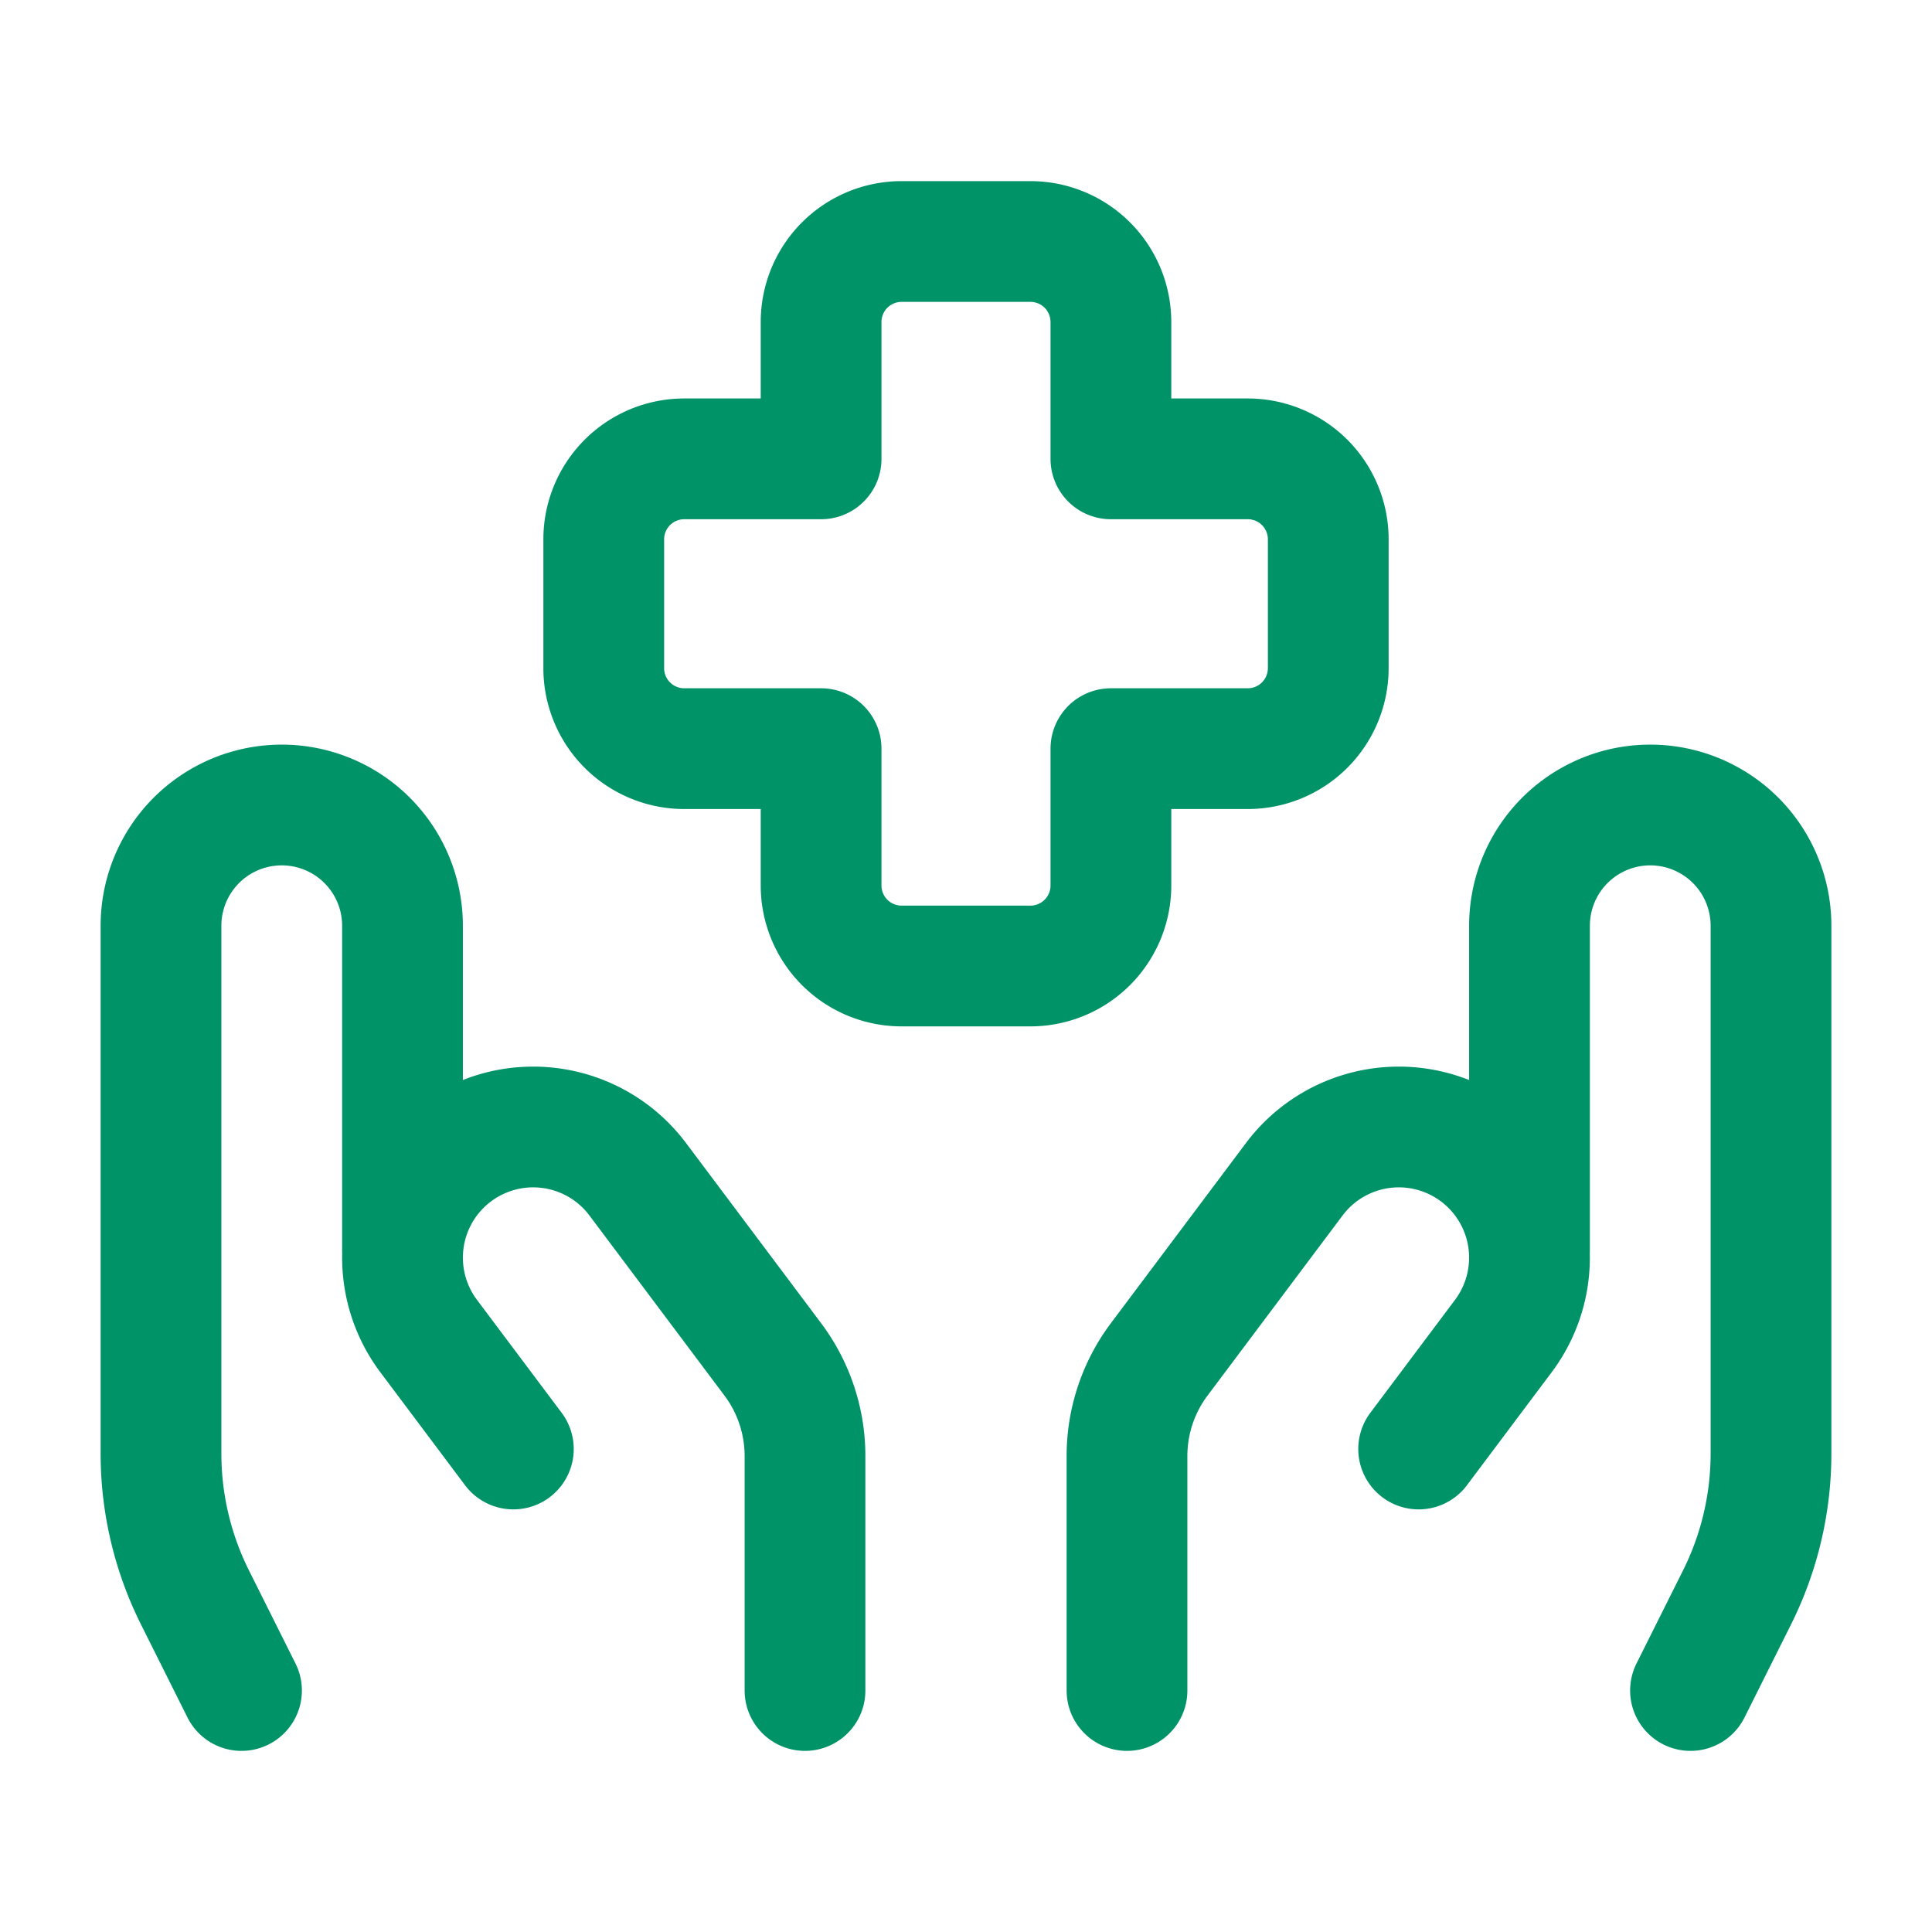 <svg xmlns:xlink="http://www.w3.org/1999/xlink" xmlns="http://www.w3.org/2000/svg" style="width:100%;height:100%" viewBox="0 0 24 24" preserveAspectRatio="none" width="24" height="24"><defs><svg width="24" height="24" fill="none" id="svg-1441842941_769"><g clip-path="url(#svg-1441842941_769_a)" stroke="#009367" stroke-width="1.5px" stroke-linecap="round" stroke-linejoin="round" fill="none"><path d="m21 21 .578-1.156A4 4 0 0 0 22 18.056V11.5a1.5 1.5 0 1 0-3 0v4" stroke="#009367" fill="none" stroke-width="1.5px"></path><path d="M14 21v-2.913a2 2 0 0 1 .4-1.2l1.678-2.238a1.623 1.623 0 1 1 2.597 1.948L17.623 18M3 21l-.578-1.156A3.998 3.998 0 0 1 2 18.056V11.5a1.5 1.5 0 0 1 3 0v4" stroke="#009367" fill="none" stroke-width="1.5px"></path><path d="M10 21v-2.913a2 2 0 0 0-.4-1.2l-1.678-2.238a1.623 1.623 0 1 0-2.597 1.948L6.377 18M16.5 6.7a1 1 0 0 0-1-1h-1.7V4a1 1 0 0 0-1-1h-1.6a1 1 0 0 0-1 1v1.7H8.5a1 1 0 0 0-1 1v1.6a1 1 0 0 0 1 1h1.7V11a1 1 0 0 0 1 1h1.6a1 1 0 0 0 1-1V9.3h1.7a1 1 0 0 0 1-1V6.7Z" stroke="#009367" fill="none" stroke-width="1.5px"></path></g><defs><clipPath id="svg-1441842941_769_a"><path fill="#fff" d="M0 0h24v24H0z"></path></clipPath></defs></svg></defs><use href="#svg-1441842941_769"></use></svg>